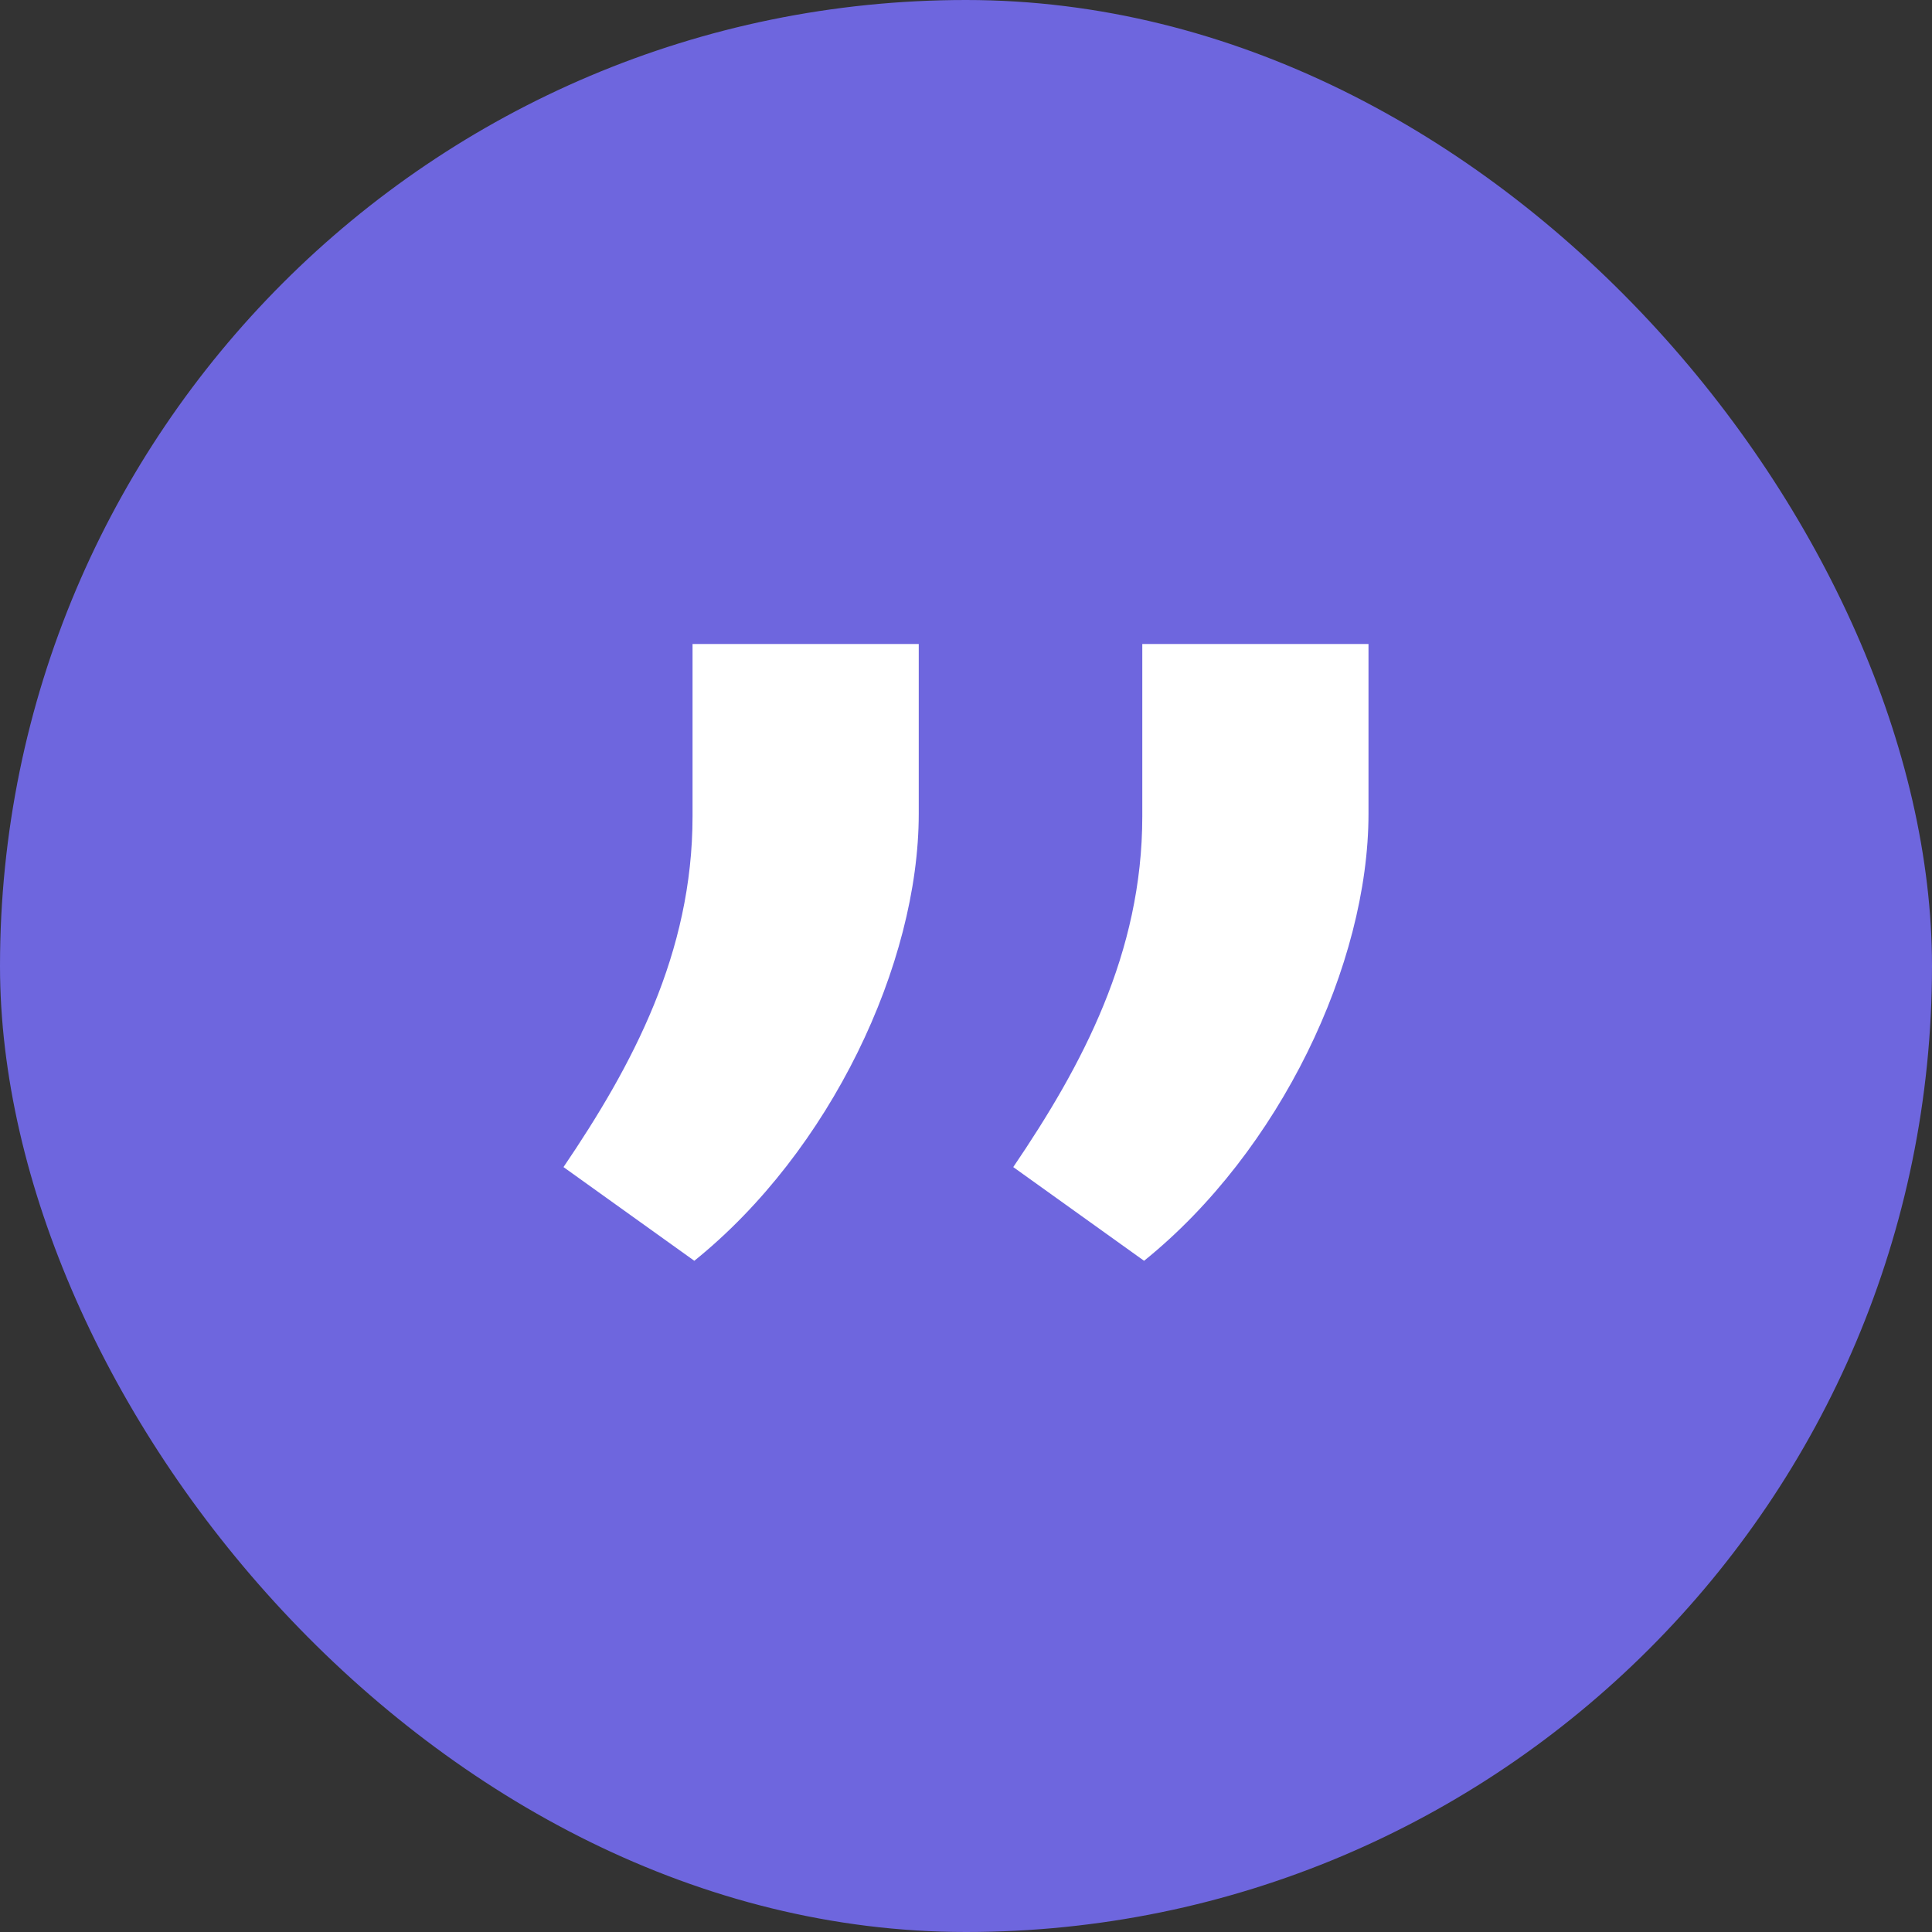 <svg xmlns="http://www.w3.org/2000/svg" width="24" height="24" fill="none"><rect width="100%" height="100%" fill="#333333" stroke="none"/><rect width="24" height="24" fill="#6E66DE" rx="12"/><path fill="#fff" d="M11.413 8h-2.81v2.14c0 1.702-.747 3.096-1.603 4.358l1.625 1.164c1.69-1.361 2.788-3.688 2.788-5.554V8ZM17 8h-2.81v2.14c0 1.702-.746 3.096-1.603 4.358l1.625 1.164C15.902 14.3 17 11.974 17 10.108V8Z"/></svg>